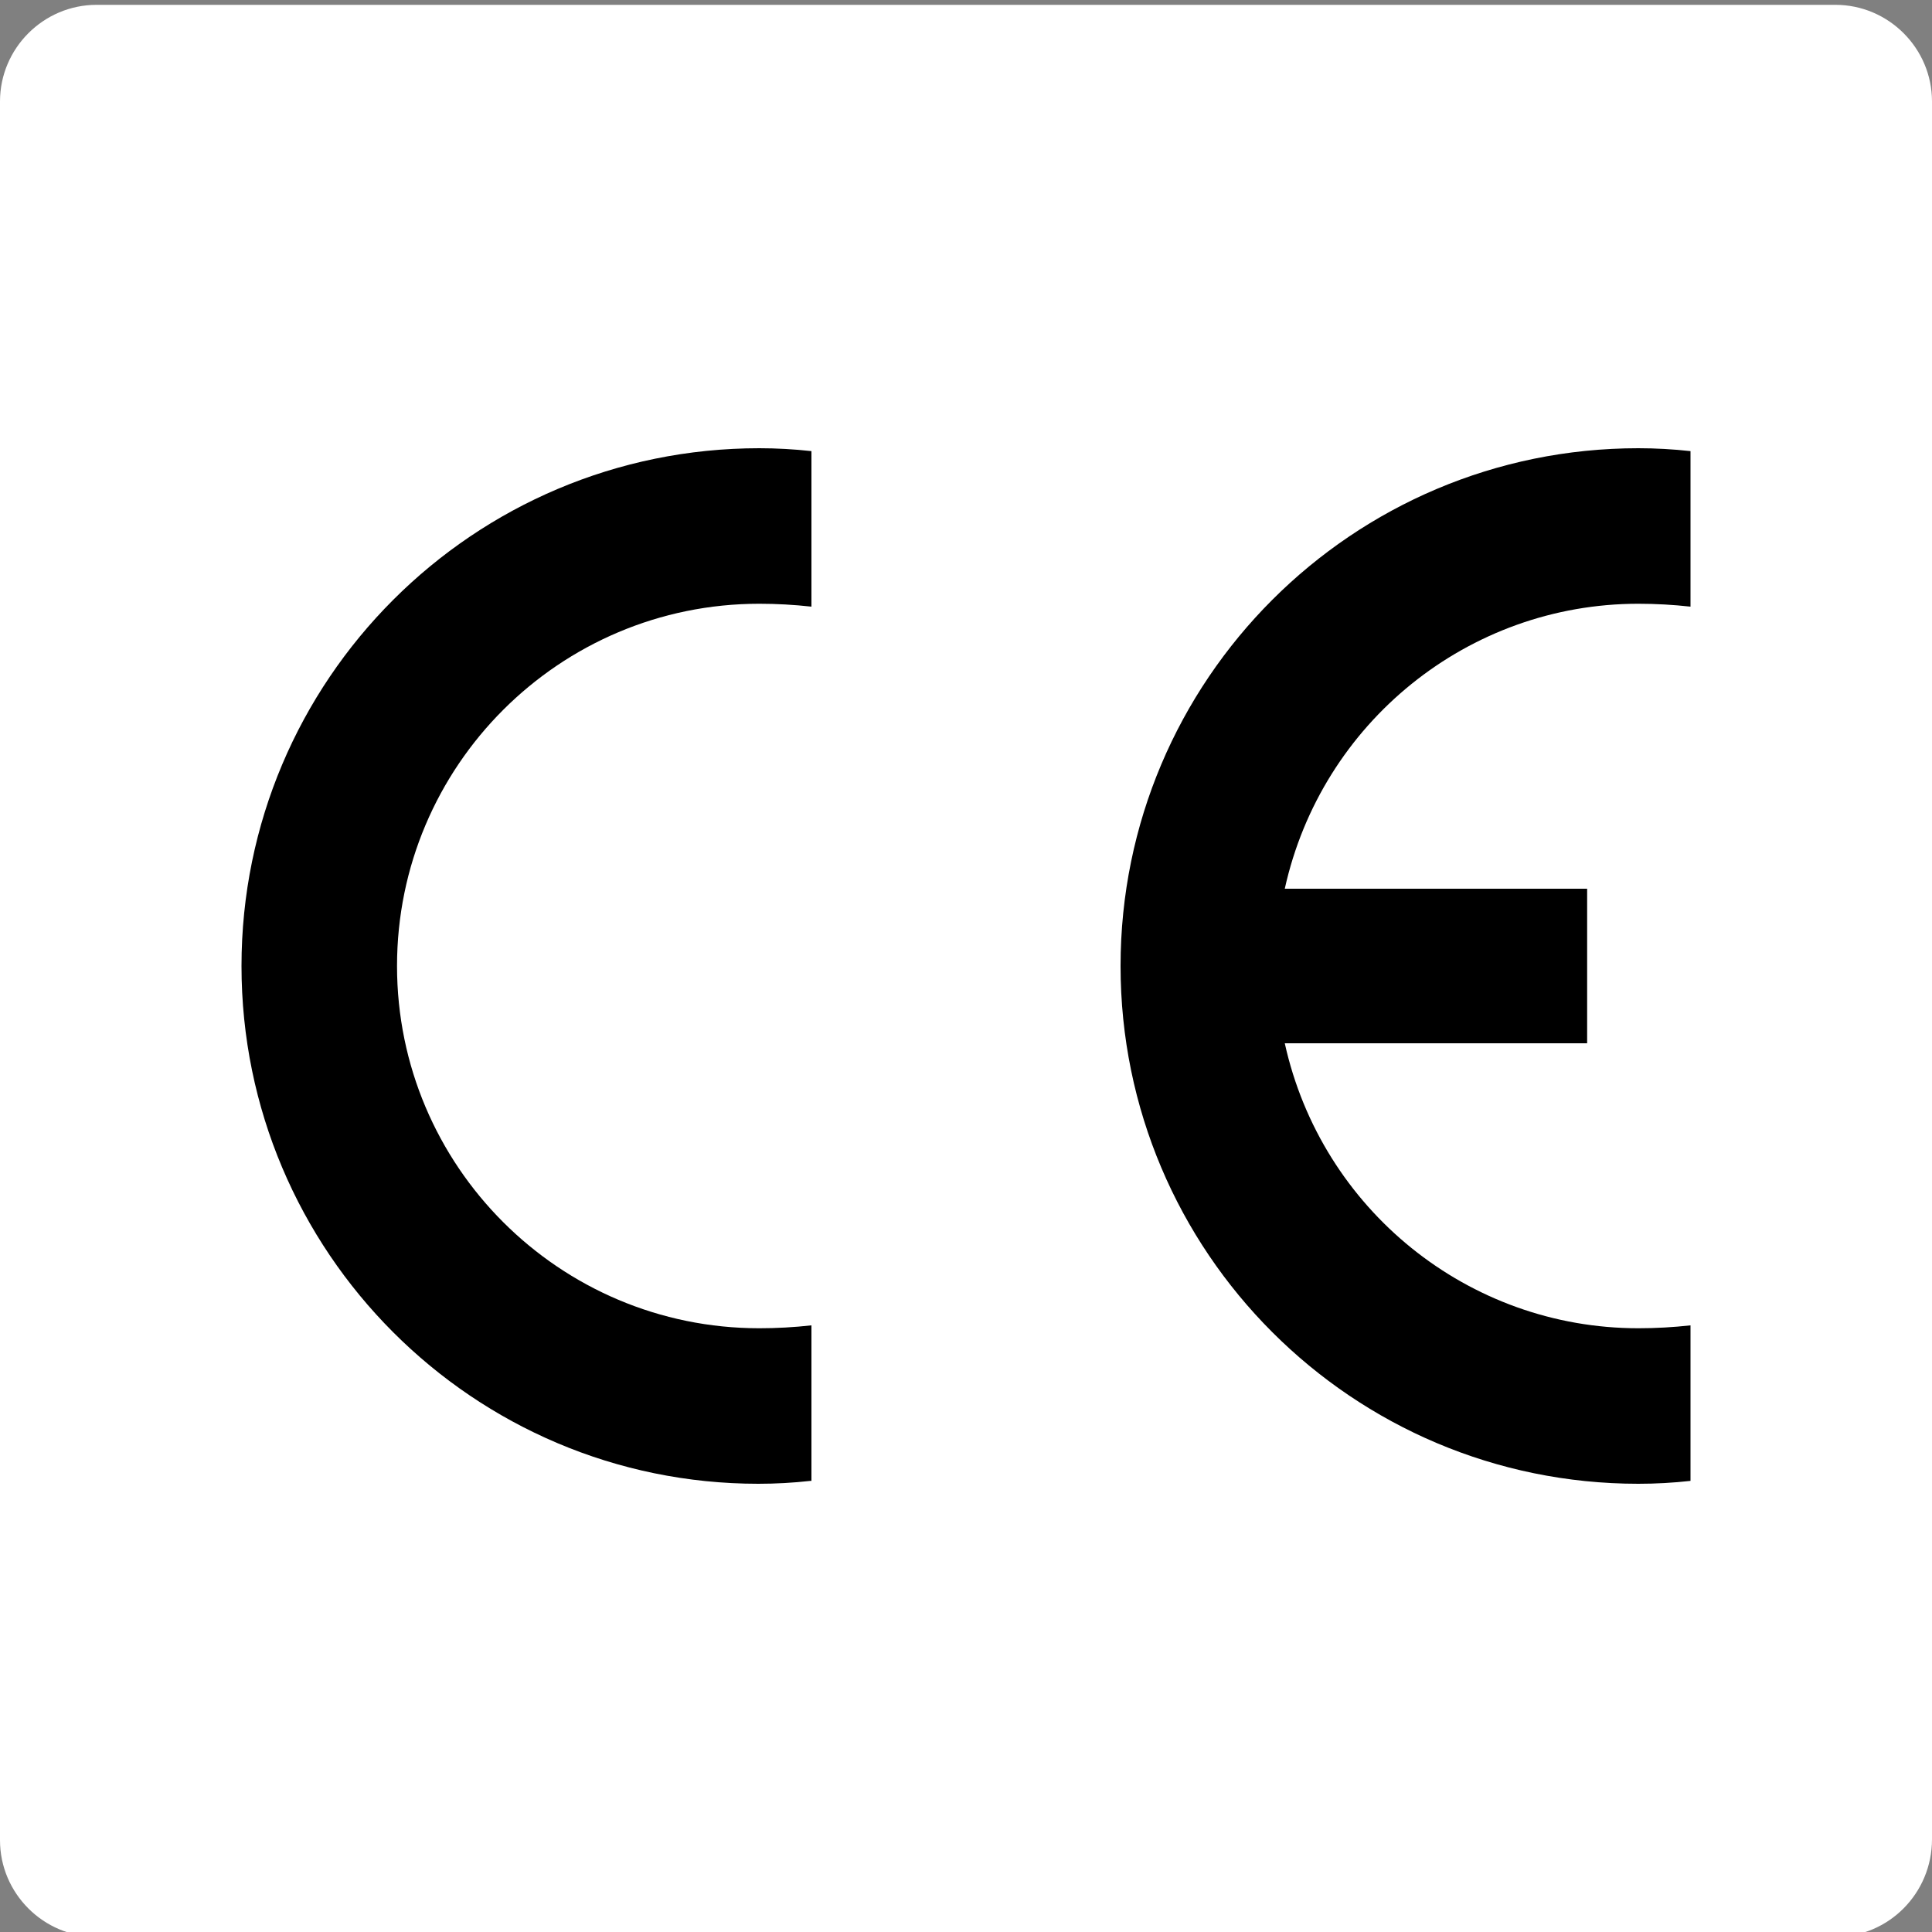 <svg xmlns="http://www.w3.org/2000/svg" xmlns:xlink="http://www.w3.org/1999/xlink" id="&#x56FE;&#x5C42;_1" x="0px" y="0px" width="200px" height="200px" viewBox="0 0 200 200" style="enable-background:new 0 0 200 200;" xml:space="preserve"><rect x="0" y="0" width="200" height="200" fill="#808080" stroke="none"/><style type="text/css">	.st0{fill:#FFFFFF;}	.st1{fill-rule:evenodd;clip-rule:evenodd;}</style><path class="st0" d="M190,200.5H10c-5.5,0-10-4.5-10-10V10.5c0-5.5,4.5-10,10-10H190c5.5,0,10,4.5,10,10v179.9 C200,196,195.5,200.5,190,200.5z"></path><g>	<path class="st1" d="M83.9,153.3c-1.8,0.2-3.6,0.3-5.4,0.3C49,153.6,25,129.6,25,100s24-53.6,53.6-53.6c1.8,0,3.6,0.1,5.4,0.3v16.1  c-1.8-0.2-3.6-0.3-5.4-0.3c-20.7,0-37.5,16.8-37.5,37.5s16.8,37.5,37.5,37.5c1.8,0,3.6-0.1,5.4-0.3V153.3z"></path>	<path class="st1" d="M175,153.3c-1.8,0.2-3.6,0.3-5.4,0.3c-29.6,0-53.6-24-53.6-53.6s24-53.6,53.6-53.6c1.8,0,3.6,0.1,5.4,0.3v16.1  c-1.8-0.2-3.6-0.3-5.4-0.3C152,62.5,136.8,74.8,133,92h31.3V108H133c3.8,17.2,19,29.5,36.6,29.5c1.8,0,3.6-0.1,5.4-0.3V153.3z"></path></g></svg>